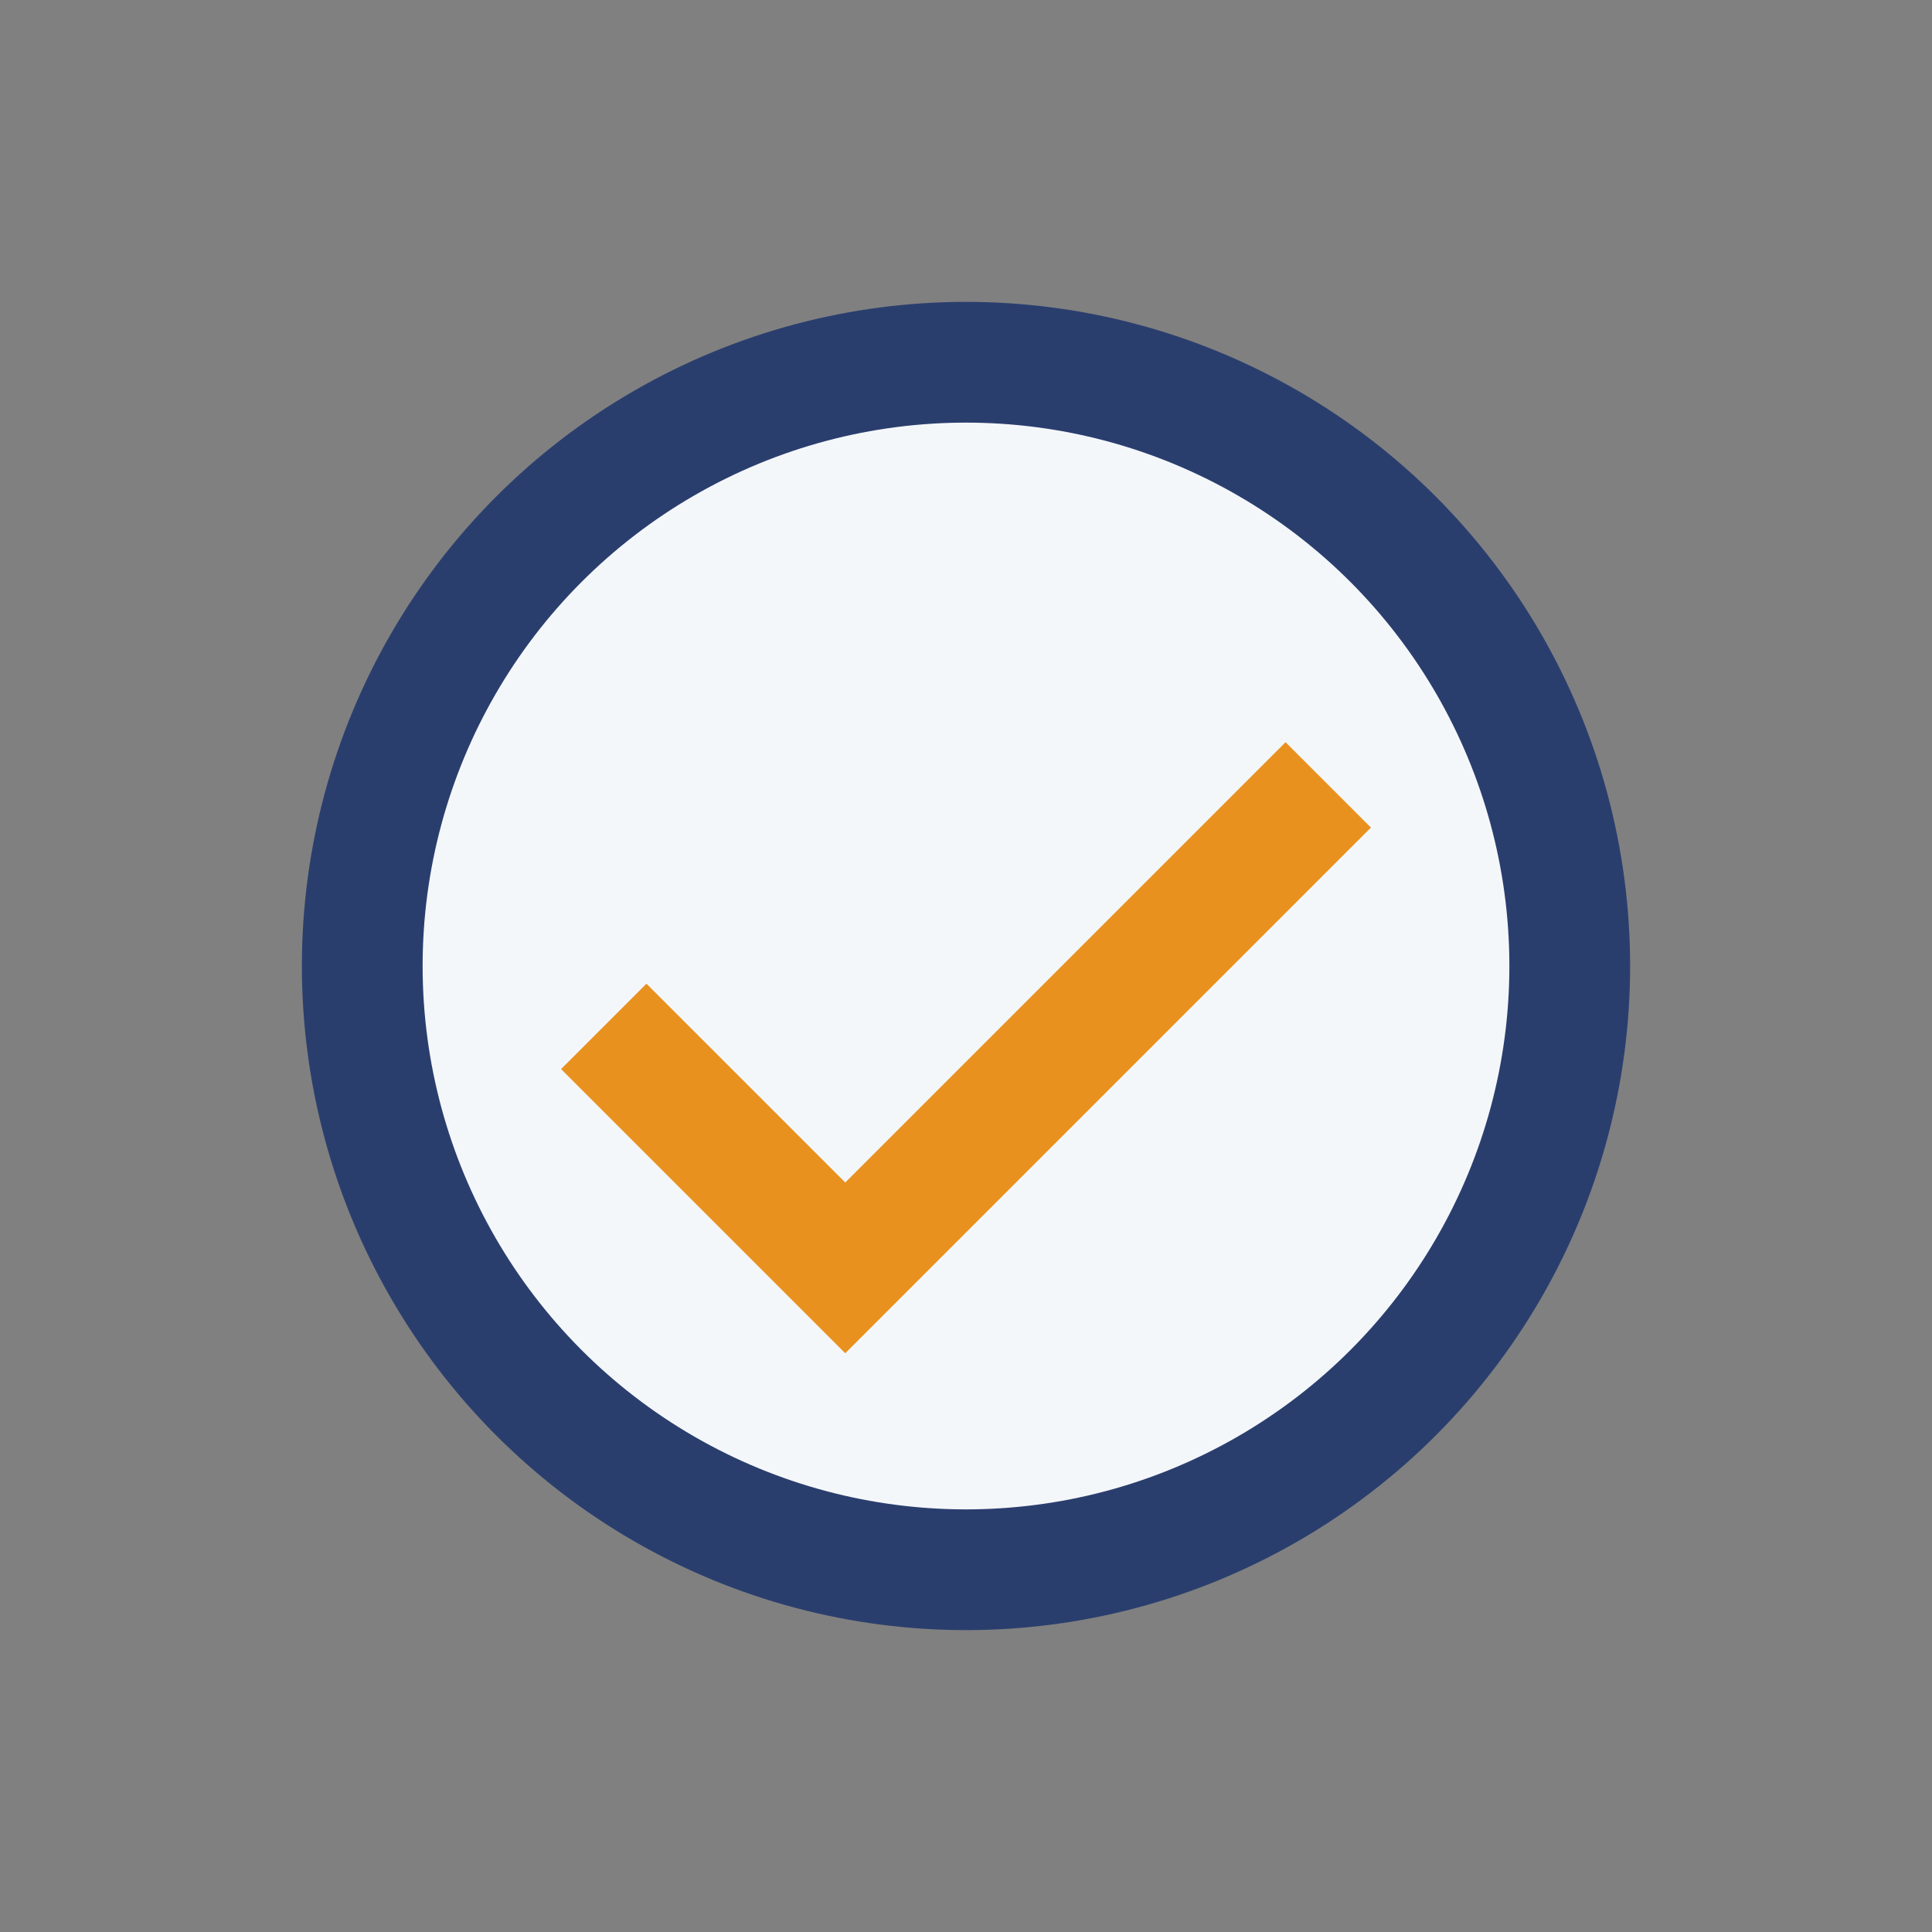 <?xml version="1.0" encoding="UTF-8"?>
<svg xmlns="http://www.w3.org/2000/svg" width="32" height="32" viewBox="0 0 32 32"><rect x="0" y="0" width="32" height="32" fill="#808080" stroke="none"/><circle cx="16" cy="16" r="10" fill="#F4F7FA" stroke="#2A3E6E" stroke-width="2"/><path d="M10 17l4 4 8-8" stroke="#E8911F" stroke-width="2" fill="none"/></svg>
